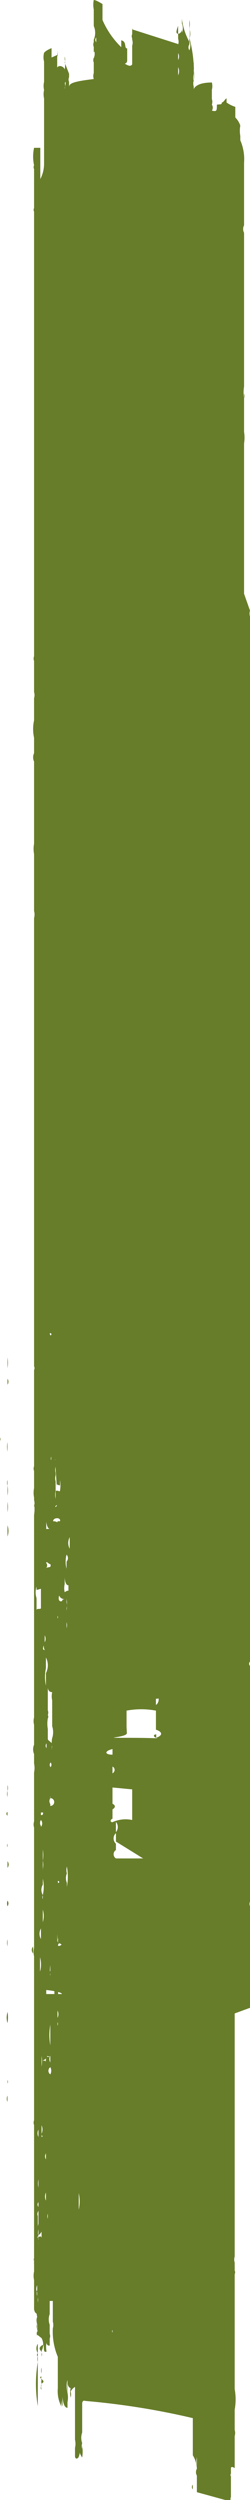 <svg data-name="Layer 1" xmlns="http://www.w3.org/2000/svg" width="8" height="80"><path data-name="Path 6354" d="M8 53.05v-2.68a.22.22 0 0 0 0-.16V39.07a.45.45 0 0 0 0-.23V19.73a.31.31 0 0 1 0-.19L7.81 19v-4.81a1.15 1.15 0 0 0 0-.37v-1.23a.22.22 0 0 1 0 .16 1.21 1.21 0 0 1 0-.38V7.45a.26.26 0 0 1 0-.24v-2a1.52 1.52 0 0 0-.12-.72v-.14a.91.91 0 0 1 0-.33.66.66 0 0 0-.16-.26v.45-.79a1 1 0 0 1-.28-.14v-.11c0-.08-.09.11-.15.11v-.11c0 .22 0 .15-.16.18 0 .19 0 .23-.16.19a.17.17 0 0 0 0-.19.28.28 0 0 0 0-.18v-.3a.45.45 0 0 0 0-.23c-.58 0-.58.25-.58.21v-.23a.57.57 0 0 1 0-.26v-.15a1.15 1.15 0 0 1 0 .37v.11V2a.76.76 0 0 0 0 .3v.48a.41.41 0 0 1 0-.22 4.31 4.31 0 0 0-.14-1.35V.93a.39.39 0 0 1 0 .3.91.91 0 0 0 0-.33.57.57 0 0 0 0-.26v.67a.39.39 0 0 1 0 .3.17.17 0 0 1 0-.19v-.08A2.07 2.07 0 0 1 5.82.6v.15a.39.39 0 0 1 0 .3V1c0-.11 0 .08-.12.08s0-.23 0-.26v.42a.31.31 0 0 1 0 .19v.27a.22.22 0 0 1 0 .22v.23a.3.3 0 0 1 0 .26v-1L4.23.94v.33a.31.31 0 0 1 0 .19v-.23a.17.17 0 0 1 0-.14.31.31 0 0 0 0-.19v1.18c0-.07 0 .08-.16 0s0 0 0-.15v-.38c-.11 0 0-.22-.19-.26v.22a2.73 2.73 0 0 1-.6-.87V.13S3.08 0 3 0a.76.76 0 0 0 0 .3v.53a.56.56 0 0 1 0 .44v.08a.19.19 0 0 0 0 .15V2a.19.19 0 0 1 0-.15v-.26a.32.32 0 0 1 0 .27V2v-.33a.08.08 0 0 0 0-.12v.79a.31.31 0 0 0 0 .19c-.79.09-.79.17-.79.28v-.19a.19.19 0 0 1 0-.15v-.11L2.07 2a.31.31 0 0 0 0-.19v.84a.31.31 0 0 1 0 .19v-.18a.11.11 0 0 0 0-.15.39.39 0 0 1 0 .3v-.92a1 1 0 0 1 0 .34c0-.07-.16-.18-.24-.07a.59.59 0 0 0 0 .37v.41a.31.31 0 0 0 0 .19V1.82a.42.42 0 0 0 0-.25.31.31 0 0 1 0 .19l-.18.08v-.3s-.18.07-.24.15a.54.54 0 0 0 0 .28v.65a.57.57 0 0 0 0 .26.61.61 0 0 0 0 .27v2.1a1.07 1.07 0 0 1-.12.48v-1h-.2a1.32 1.32 0 0 0 0 .56.13.13 0 0 0 0 .12v1.25a.11.11 0 0 0 0 .11V21a.2.2 0 0 0 0 .15v1a.31.31 0 0 1 0 .19v.71a1.32 1.32 0 0 0 0 .56v.49a.32.32 0 0 0 0 .27V27a.91.91 0 0 0 0 .33v1.82a.45.45 0 0 1 0 .23v14.34a.13.13 0 0 1 0 .12v3.23a.2.2 0 0 1 0-.15v1a.76.76 0 0 1 0-.3v.49a1.15 1.15 0 0 1 0 .37V48a.45.45 0 0 1 0 .23v8.2a.71.71 0 0 1 0 .29v-.59a.39.39 0 0 1 0-.3v-.19a1 1 0 0 0 0-.34v-.11a.45.45 0 0 1 0-.23.28.28 0 0 0 0-.18V54a.22.22 0 0 0 0-.22v4.51a.31.31 0 0 0 0 .19v3.85a.61.61 0 0 0 0 .27v9.66a.31.31 0 0 0 0 .19.2.2 0 0 1 0-.15v.66a.61.61 0 0 1 0-.27v-.56a.76.76 0 0 0 0-.3v-3.24a.06.06 0 0 0 0-.08V68a.2.2 0 0 1 0-.15v6.06c0-.07 0 .15.12.12V73a.2.2 0 0 1 0-.15V71.7a.2.2 0 0 1 0-.15V73a.28.28 0 0 0 0 .18V75a.27.27 0 0 0 0 .3V77a4.23 4.23 0 0 1 0-1.42.31.31 0 0 1 0-.19v-.09a.07.07 0 0 0 0 .11v-2.89a1 1 0 0 1 0-.34v-.38a1.15 1.15 0 0 0 0-.37v-.52a.13.13 0 0 1 0-.12c0-.07.16 0 .12-.19s0 .12 0 .08v-2a.2.2 0 0 0 0-.15V68a.31.31 0 0 0 0-.19v-2.25a.92.92 0 0 0 0-.33.11.11 0 0 0 0-.11v-.21a.45.45 0 0 0 0 .23v.65a1 1 0 0 1 0 .34v-.38a.3.3 0 0 0 0-.26v2a.5.5 0 0 0 0 .34v-.15a.19.19 0 0 0 0 .15v.18a.32.32 0 0 1 0 .27c0 .15.12 0 0 .11s0-.12-.1 0v2.23a.22.22 0 0 1 0 .16v1.42a.72.72 0 0 0 0 .41v-.11a.57.57 0 0 0 0-.26.31.31 0 0 0 0-.19.76.76 0 0 1 0-.3 1.21 1.21 0 0 0 0 .38v-.35a.34.34 0 0 0 0 .2v.37a.39.39 0 0 0 0-.3V72a.61.61 0 0 0 0-.27v-1.11a.11.11 0 0 1 0-.15V70a.57.57 0 0 1 0-.26v-1.36a.24.24 0 0 1 0-.23v-.62 1.21a.72.72 0 0 0 0 .41v1.1a.31.31 0 0 1 0 .19v.72a.72.72 0 0 0 0 .41v.71-.71a.45.45 0 0 1 0-.23V73a1.46 1.46 0 0 0 0-.72v-.41a.31.31 0 0 0 0-.19.19.19 0 0 1 0-.15c.1-.08.14-.17.1-.26v.35s0-.12-.14 0 0 .15 0 .15v.19a.41.41 0 0 0 0 .22v1.29a.3.3 0 0 1 0 .26v.72a.2.2 0 0 1 0 .15.2.2 0 0 0 0 .15v-.22a.5.5 0 0 1 0-.34.31.31 0 0 0 0 .19v-.5a.57.57 0 0 0 0-.26v-.15a.31.31 0 0 1 0-.19v.08a.24.24 0 0 1 0-.23v.79a.11.11 0 0 0 0 .15v-.15a.41.41 0 0 0 0 .22.5.5 0 0 0 0 .34.19.19 0 0 1 0 .15v.08l.14.11a.43.43 0 0 1 0 .41v.53a.31.31 0 0 0 0 .19v.1s-.1 0 0 .08.06.1 0 .15v-.15a.41.41 0 0 0 0 .22.08.08 0 0 0 0 .12.61.61 0 0 1 0-.27.2.2 0 0 1 0-.15v-.65a.11.11 0 0 0 0-.11c0-.08-.14-.12 0-.23s0 .26.16.19a.76.76 0 0 1 0-.3.09.09 0 0 0 .1.11v-.23a.19.19 0 0 0 0-.15v-.29a.5.5 0 0 1 0-.34v-.42h.1v.66a.41.41 0 0 1 0 .22 2.09 2.09 0 0 0 .16.91v1a1.08 1.08 0 0 0 .12.6.41.41 0 0 1 0-.22.31.31 0 0 0 .03.2v-.29c0-.08 0 .34.16.34v-.18a.76.76 0 0 0 0-.3.72.72 0 0 1 0-.41v.41a.92.92 0 0 1 0-.33s0 .15.1.18a.76.76 0 0 0 0 .3.31.31 0 0 0 0-.19.39.39 0 0 1 .14-.15v1.69a.57.57 0 0 1 0 .26v.31c0-.08 0 .11.11 0a.51.51 0 0 0 0-.42.68.68 0 0 0 .12.42 1.21 1.21 0 0 0 0-.38v.11a.31.31 0 0 1 0-.19.5.5 0 0 1 0-.34v-.93s0-.12.1-.08a23.82 23.82 0 0 1 3.44.55v2.13a.11.11 0 0 0 0 .15v-1.09a.88.88 0 0 1 .13.43v.27a.2.2 0 0 0 0-.15v-.23a.57.57 0 0 1 0-.26V79a.22.22 0 0 0 0 .22v.53l1.09.3a.2.2 0 0 1 0-.15v-.66a.06.06 0 0 1 0-.08v-.18s0-.08.12 0v-1.22a.31.31 0 0 1 0 .19.22.22 0 0 0 0 .16v-1a1.83 1.83 0 0 0 0-.66v-3.68a.11.11 0 0 0 0-.11v-.26a.31.31 0 0 1 0-.19v-7.78l.49-.18V61a.19.19 0 0 1 0-.15v-7.24a.39.39 0 0 0 0-.3.1.1 0 0 1 0-.14V53c0-.14-.09.05 0 .05zm-.19-40.17zM3.08 1.2v.15a.11.11 0 0 1 0-.15zm.52 73.36v.08a.06.06 0 0 1 0-.08zm-.86-4.86zm-.61-15.82v-1a.41.41 0 0 0 0-.22v-1.5a1.21 1.21 0 0 1 0 .38v-.26a.28.28 0 0 1 0 .18v.45a.31.31 0 0 1 0 .19v.82a.71.71 0 0 0 0-.29zm0-3.68a.86.86 0 0 1 0-.45.16.16 0 0 1 0 .22zm.1.75s0-.11-.16 0a.57.57 0 0 1 0-.26v-.23s0 .27.12.27V51zm.29 20.23v-1a1.19 1.19 0 0 1 0 .53zm1.53-15.92v-.52a2.55 2.55 0 0 1 .94 0v-.38c.15 0 .21-.09.12-.14a.33.33 0 0 0-.12 0 .21.21 0 0 1 0 .34v.79c.22.07.22.19 0 .26H5v-.11c-.1 0-.1.08 0 .11s0 0-.94 0 0 0 0-.15zm-1.82-5.7a.4.4 0 0 1 0-.37zm2 7.7v.98a1 1 0 0 0-.63.07c-.08 0-.08-.08 0-.11v-.3c.1-.06.1-.13 0-.18v-1.57c-.26 0-.26-.12 0-.18V56c.09 0 .09-.1 0-.15v.57c-.08 0-.08.07 0 .11s.1.15 0 .22v.45zM2 51.19c0 .08-.14.08-.12-.07s0 .05.18.05zm2.58 8.28h-.87a.16.16 0 0 1 0-.27V59a.23.23 0 0 1 0-.34v-.36a.26.26 0 0 1 0 .33v.3zM2 46.4zm.14 14v-.15a.39.39 0 0 1 0-.3.41.41 0 0 1 0-.22 1.78 1.78 0 0 1 0 .65zm0-4.69v.12-.06zm-.32-8.1v-.08c0-.07 0 0 .1 0v-.28.11a1 1 0 0 1 0 .34c0 .07-.14-.08-.14.07v.19a.57.57 0 0 1 0-.26v.11a.11.11 0 0 0 0-.11v-.3a.31.31 0 0 1 0-.19v-.08a.31.31 0 0 1 0-.19V47zm.22 8.28zm-.22-7.73c0 .08-.12.08 0 0zM2 60.74v.11zm0 3.49s0-.12-.14 0a.17.17 0 0 1 0-.19v-.44a.2.2 0 0 1 0-.15v-.79a.2.2 0 0 1 0-.15v-.34a.9.9 0 0 1 0-.46v-.44a.38.38 0 0 0 0 .36 1 1 0 0 0 0 .48v.17h-.12v-1 3zm-.16.45v-.34a.24.24 0 0 1 0 .23v.19zm0-16c0 .07 0 0-.14 0 0-.13.26-.13.22 0zm0 2v.08zm.2 14.57zm-.2-13.54a.06.06 0 0 1 0 .08zm-.22-5v.08s.14-.1.16-.07zm0 3.34c0 .12 0 .08-.14.12a.11.11 0 0 0 0-.15c0-.12.12.14.24 0zm0 6.5a.11.11 0 0 1 0-.15.11.11 0 0 1 .01.13zm-.14-7.62v-.19c0-.15 0 .22.14.18zm0 9.44v.07zm0 5.44v-.13s.5.05.5.13zm0 2.06a.19.19 0 0 0 0 .15s0-.11-.12-.07zm0 2.48a.41.41 0 0 0 0 .22zm-.2-5.27v-.45a.86.86 0 0 1 .01.43zm0 0c.64.2.58 0 .7 0zm0 5.45h.1zm-.22-7.82v.08zm0 1.8a.16.16 0 0 1 0-.22zm.58-19.8c-.03.09-.09-.13.01-.02zm0 3.93v.11a.17.17 0 0 1 0-.14zm.2 18.07a.11.11 0 0 1 0 .11zm0 5.63l.2-.07zm-.35-14.55v.15a.11.11 0 0 1 0-.15.17.17 0 0 0 0-.23zm-.18-9.39a.11.11 0 0 1 0 .11s.28-.07.28-.14zm0 4.44v.61c0 .07-.12 0-.14.07v-.38a.59.59 0 0 1 0-.37v.11zm.2-47.65zm.34 57c.1 0 0 .15 0 0v.03zm0 2v.23c0-.16 0-.31.12-.19-.07.06-.12.04-.12.02zm-.24-4.46a.17.17 0 0 1 0-.19.12.12 0 0 1 0 .25zm0-5.19h-.18a.3.3 0 0 0 0 .26c-.12 0 0-.18 0-.26v-.21a.24.24 0 0 1 0 .23zm-.08 3.13v-.34a1 1 0 0 1 0-.34.11.11 0 0 0 0-.11.2.2 0 0 0 0-.15V54s0 .15.14.15a.57.57 0 0 0 0 .26v.83a.62.62 0 0 1 0 .38.57.57 0 0 0 0 .26.71.71 0 0 0 0 .29v-.07a.57.57 0 0 1 0-.26v-.05zm0-5.73v.08a.06.06 0 0 1 .02-.02zm-.06 4a1.32 1.32 0 0 1 0-.56v-.34a.55.55 0 0 1 0 .5zm.36 8.18V62a.11.11 0 0 1 .02.13zm-.22-4.76v.26a.57.57 0 0 1 .02-.25zm0 2.17v.08zm0 2.29v.08zm0 1v.41a1 1 0 0 1 0-.34v-.08zm0 .86a.45.45 0 0 0 0-.23v.23zm0 1.77a1.83 1.83 0 0 1 0-.66zm0 .37h-.1v-.22a.31.31 0 0 0 0 .19zm0 .15V66a.22.22 0 0 1 0-.22v.1zm0 .41a.14.14 0 0 1 0-.23.24.24 0 0 1 0 .23zm-.14-4.25v.07c0 .07.12-.07.1-.1zm0-2.37s-.1 0-.1.07v-.13a.57.57 0 0 0 0 .26v.16a1.14 1.14 0 0 1 0 .52.32.32 0 0 1 0-.33V59a.13.13 0 0 0 0 .12.86.86 0 0 0 0 .45v-.38a1 1 0 0 1 0 .35.57.57 0 0 1 0 .26zm-.24-57.5zM1.43 58c-.1-.08 0 .11-.12.08v-.4.32zm0-.57v.07zm-.12 1a.17.17 0 0 1 0-.19.17.17 0 0 1 0 .22zm0 5.4v-.65a.11.11 0 0 0 0-.11v-1.02a.34.34 0 0 1 0-.34v1.94zm.16 6.44v.15a.3.3 0 0 1 0-.26v.1zm0-1.35v.18a.17.17 0 0 1 0-.19zm-.1-8.26v.11a.13.13 0 0 1 0-.12zm0 .86v-.41a.68.68 0 0 1 0 .4zm.16 9.33V71a.22.22 0 0 1 0-.16zM.24 48.06a.91.91 0 0 1 0 .33v.42a.55.55 0 0 1 0 .36zm0-.2v-1.41a.76.76 0 0 1 0-.3v1.21a.28.28 0 0 0 0 .18.86.86 0 0 1 0 .32zm0-3.9v-.52a1 1 0 0 1 0 .34zm0 .16a.17.17 0 0 1 0 .19v.27zm0 13a.31.31 0 0 1 0 .19v.19a.31.31 0 0 1 0-.19zm0 2.63v-.19a.17.17 0 0 1 0 .21zm0-1.88v.23a.07.07 0 0 1 0-.12zm0 .53v.07zm0 .74zm0 4.51v-1.37a.41.41 0 0 1 0-.22zm0 .72a1.15 1.15 0 0 1 0 .37.59.59 0 0 1 0-.35zm0 2.67v.22a.22.22 0 0 1 0-.2zm-.18-9.67zM.24 59v.11a.11.11 0 0 1 0-.11zm0 2a.28.28 0 0 1 0-.18.15.15 0 0 1 0 .18zm0 5.56a.11.11 0 0 1 0 .11zM0 46a.11.11 0 0 1 0 .11z" fill="#677d29"/></svg>